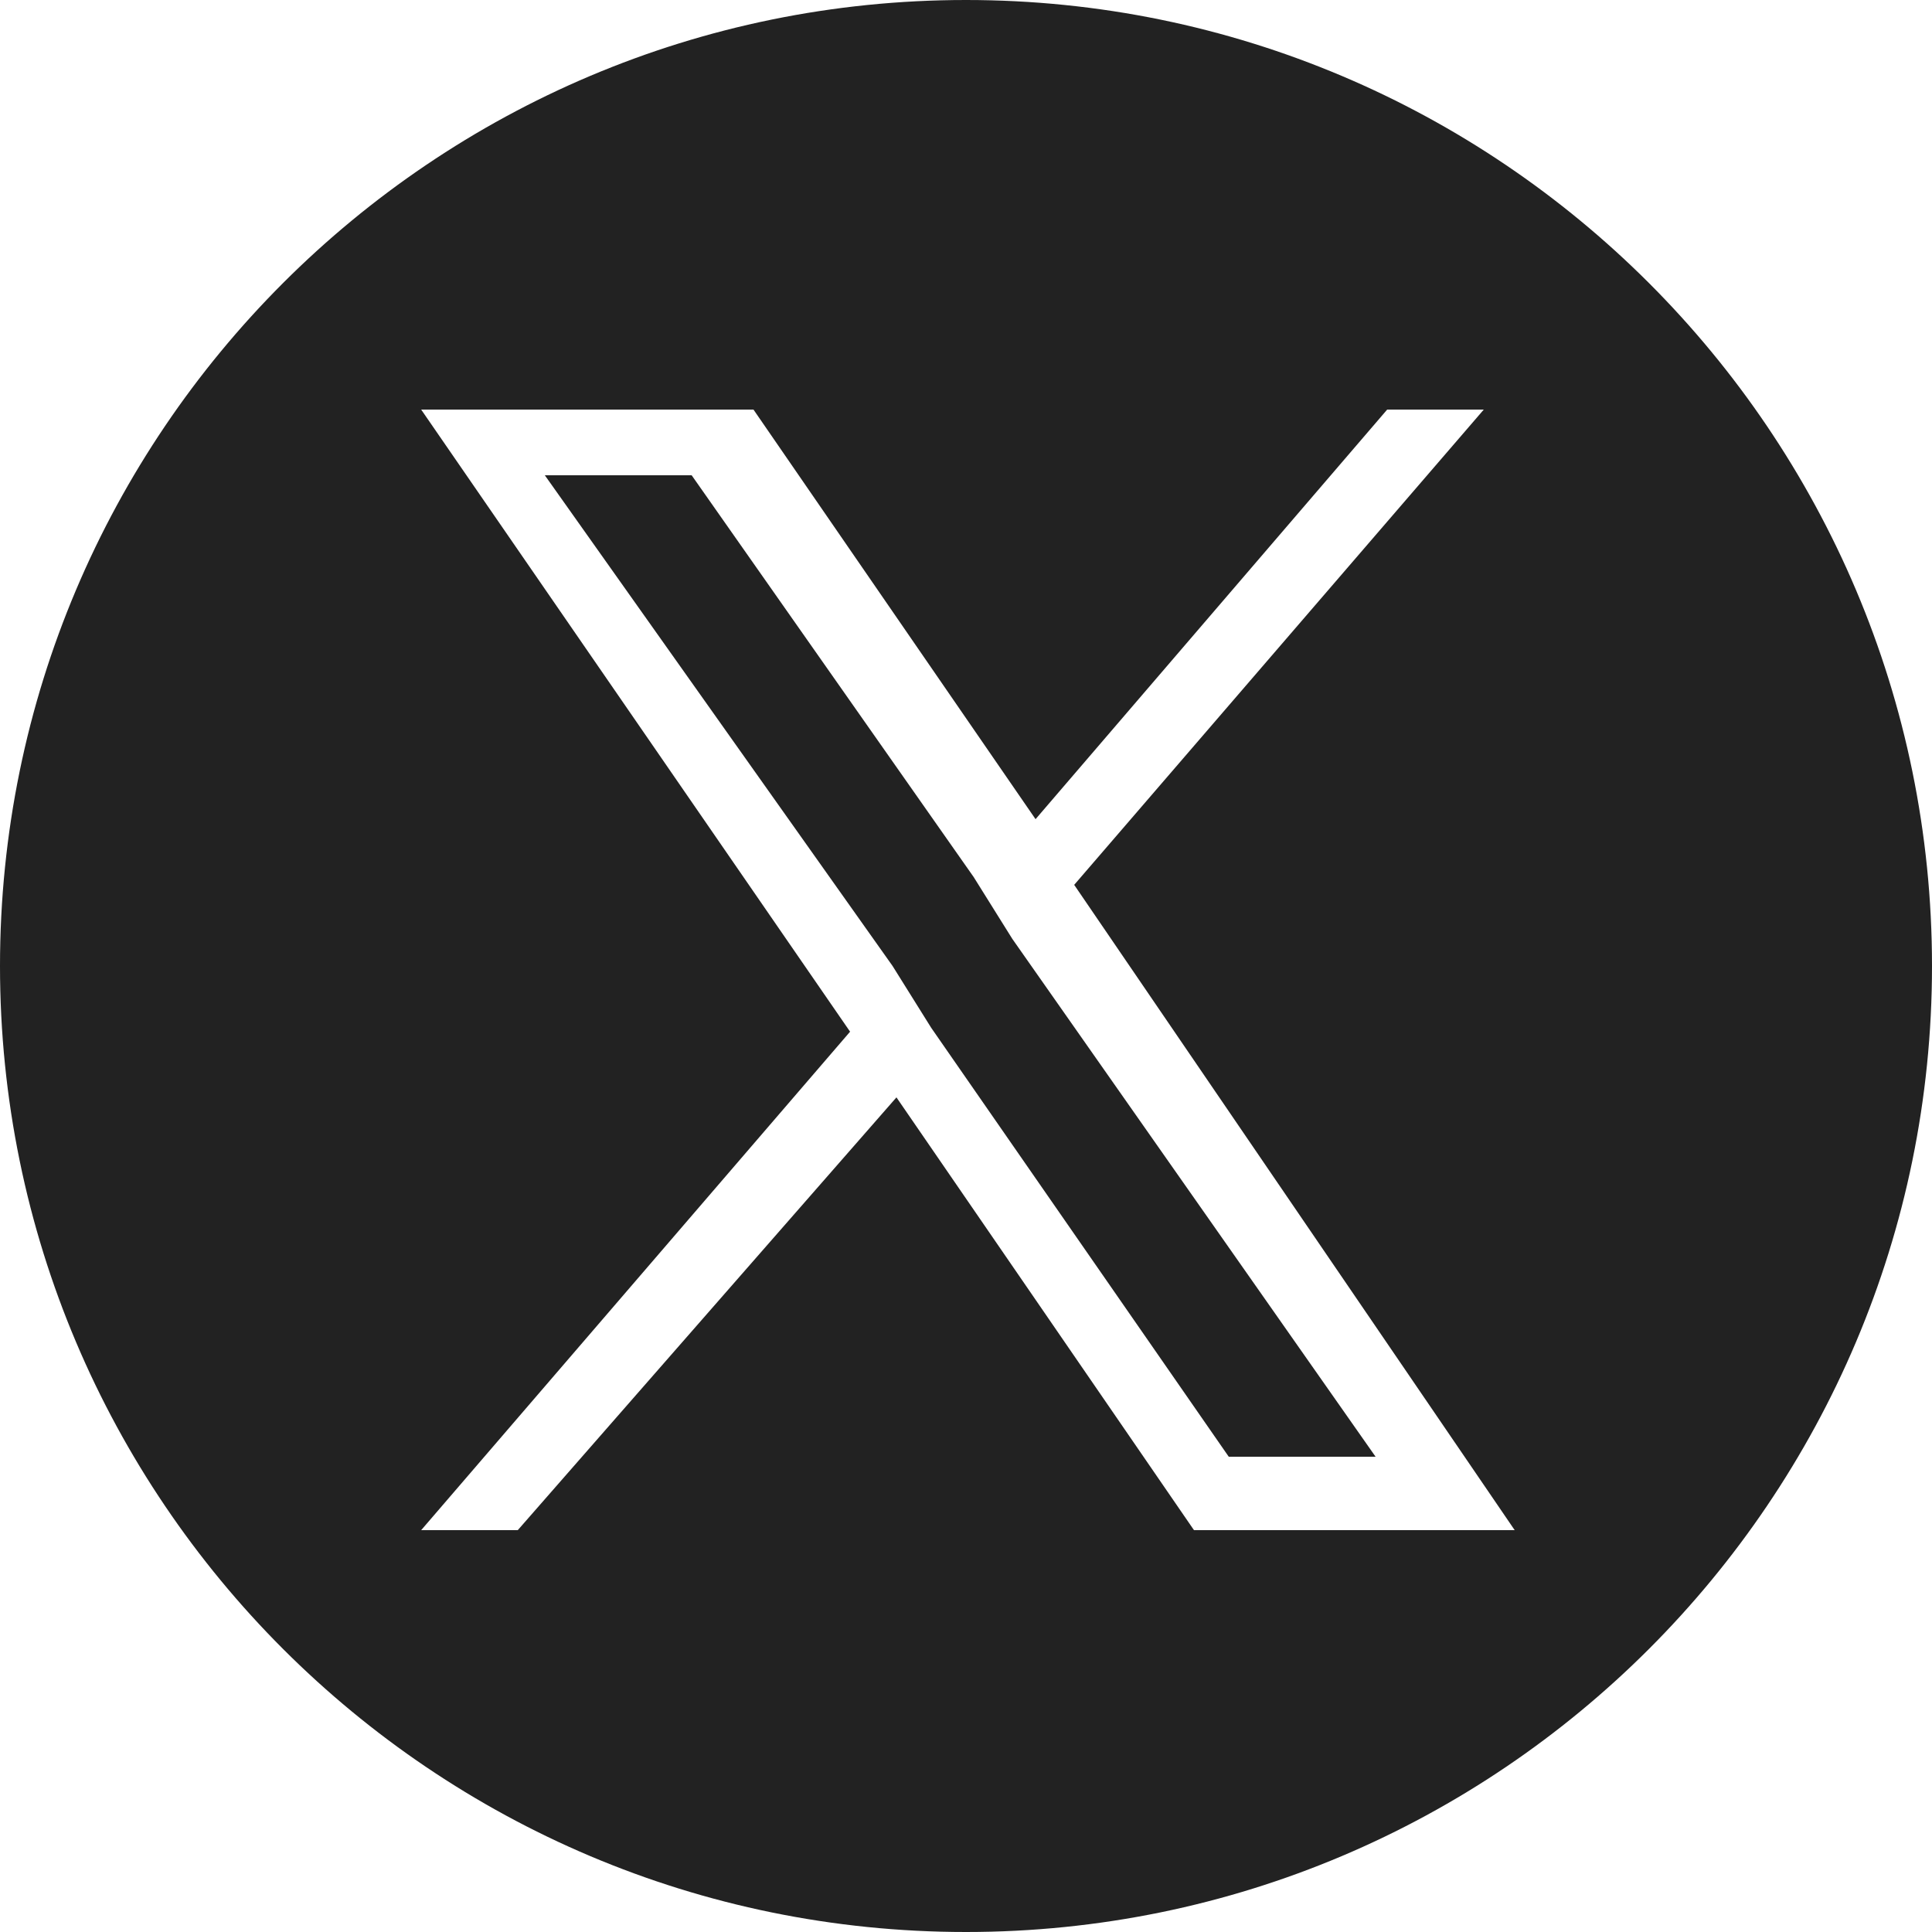 <?xml version="1.0" encoding="UTF-8"?>
<svg id="Layer_1" xmlns="http://www.w3.org/2000/svg" version="1.1" viewBox="0 0 50 50">
  <!-- Generator: Adobe Illustrator 29.6.1, SVG Export Plug-In . SVG Version: 2.1.1 Build 9)  -->
  <defs>
    <style>
      .st0 {
        fill: #222;
      }
    </style>
  </defs>
  <path class="st0" d="M25.2,22.7l-7.3-10.4h-3.8l9,12.7,1,1.6h0l7.7,11.1h3.8l-9.4-13.4-1-1.6h0Z"/>
  <path class="st0" d="M25,0C11.2,0,0,11.2,0,25s11.2,25,25,25,25-11.2,25-25S38.8,0,25,0ZM30.9,39.6l-7.7-11.2-9.8,11.2h-2.5l11.1-12.9L10.9,10.6h8.6l7.3,10.6,9.1-10.6h2.5l-10.6,12.3h0l11.4,16.7h-8.5.3Z"/>
</svg>